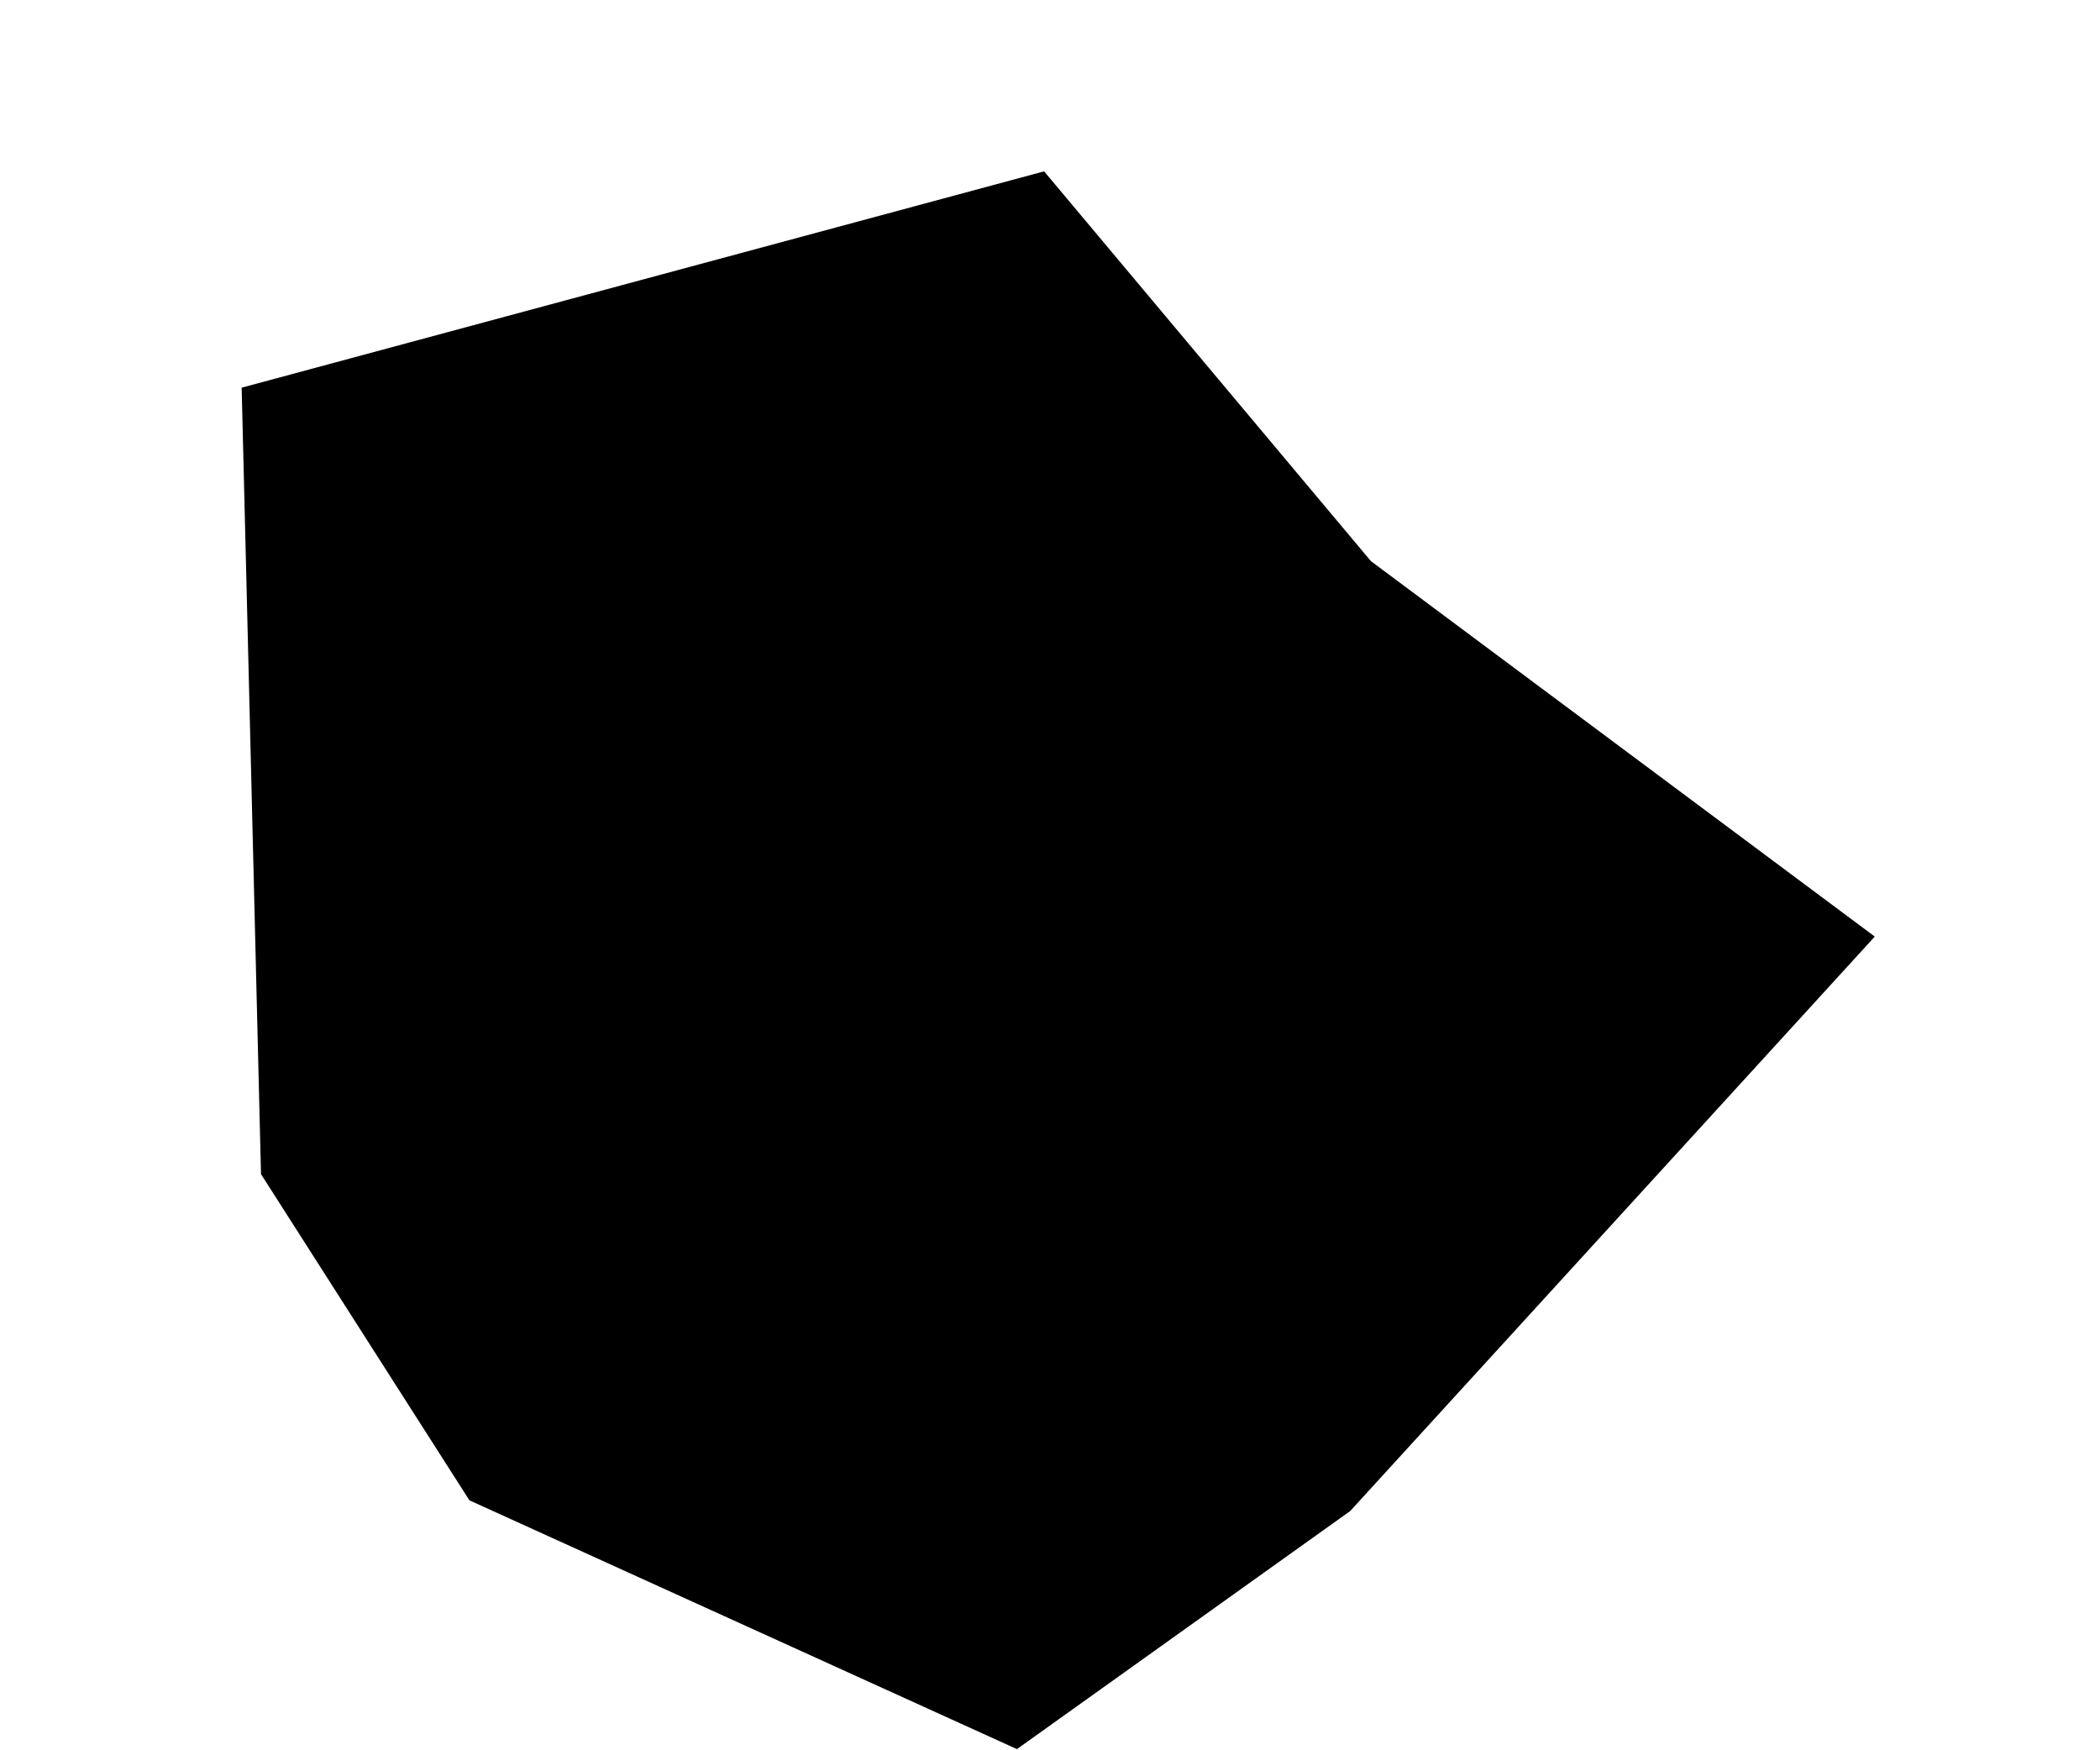 <svg width="6" height="5" viewBox="0 0 6 5" fill="none" xmlns="http://www.w3.org/2000/svg">
<path d="M2.857 3.188L2.738 3.273L2.366 3.104L2.235 2.899L2.219 2.249L2.449 2.187L2.88 2.701L3.131 2.888L2.857 3.188Z" stroke="black" stroke-width="3"/>
</svg>
